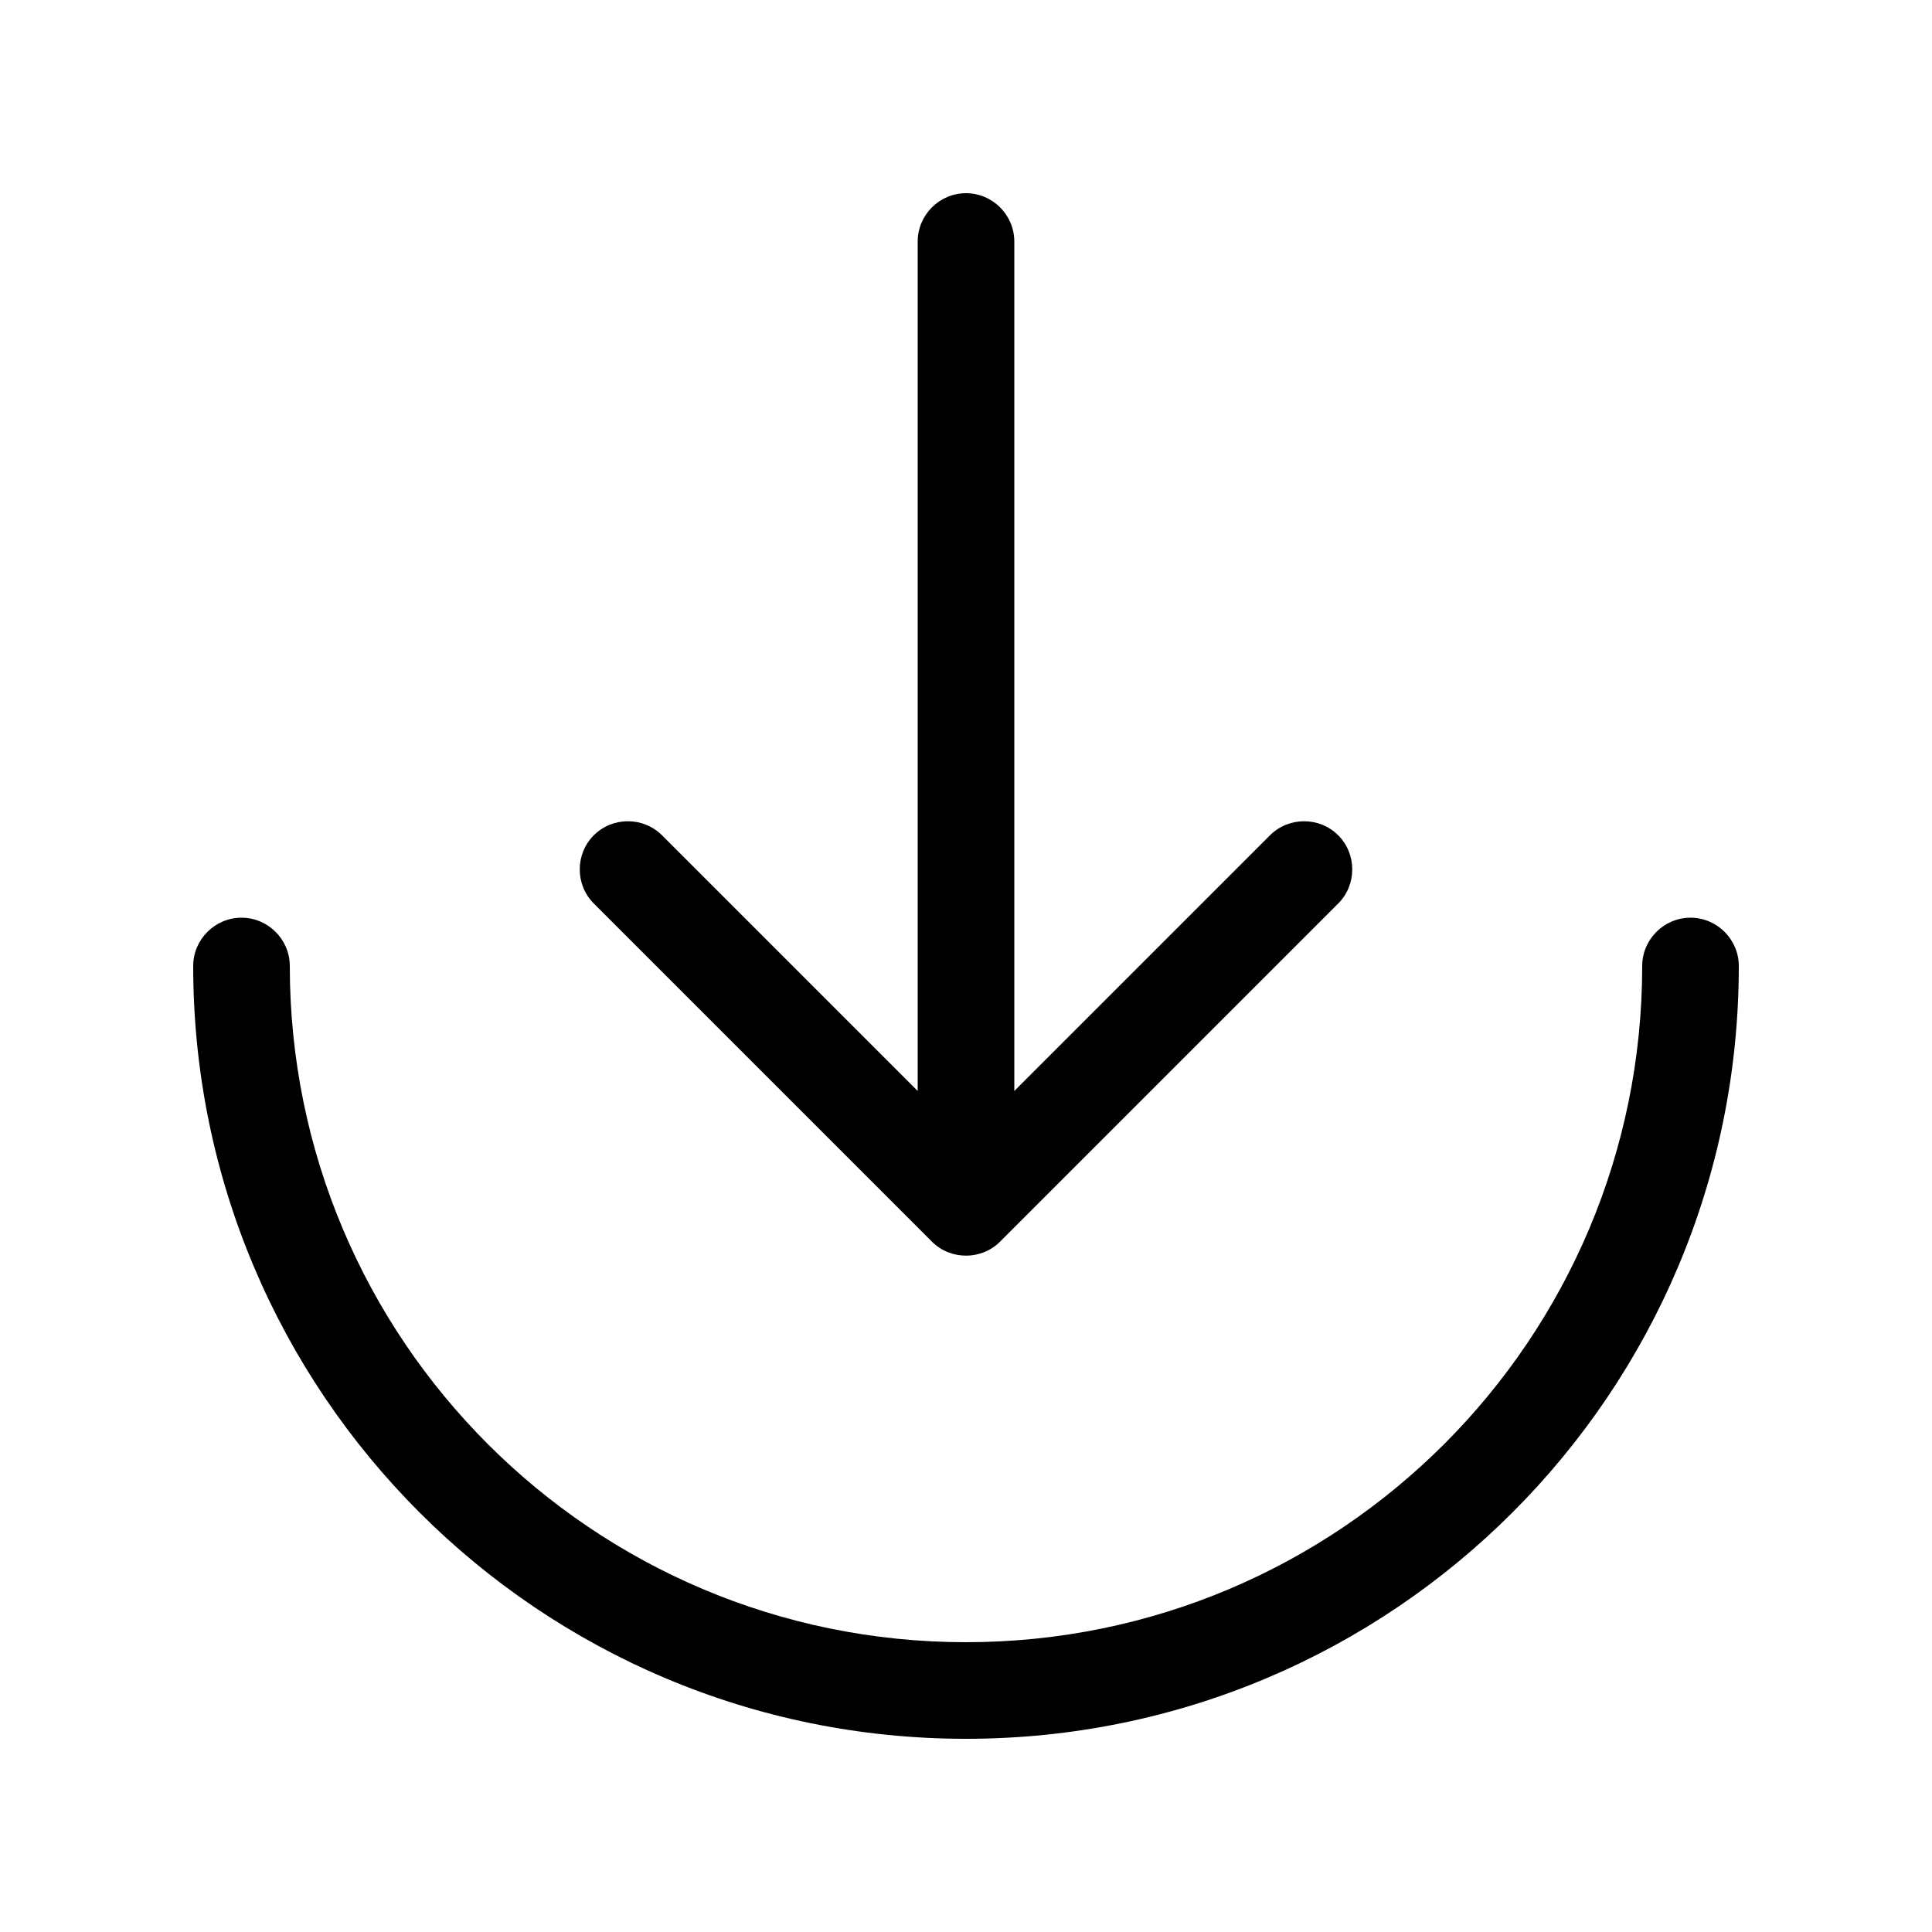 <svg xmlns="http://www.w3.org/2000/svg" viewBox="0 0 640 640"><!--! Font Awesome Pro 7.1.0 by @fontawesome - https://fontawesome.com License - https://fontawesome.com/license (Commercial License) Copyright 2025 Fonticons, Inc. --><path fill="currentColor" d="M320 544C196.3 544 96 443.7 96 320C96 311.2 88.8 304 80 304C71.2 304 64 311.2 64 320C64 461.4 178.6 576 320 576C461.4 576 576 461.4 576 320C576 311.2 568.8 304 560 304C551.2 304 544 311.2 544 320C544 443.7 443.7 544 320 544zM196.7 299.3L308.7 411.3C314.9 417.5 325.1 417.5 331.3 411.3L443.3 299.3C449.5 293.1 449.5 282.9 443.3 276.7C437.1 270.5 426.9 270.5 420.7 276.7L336 361.4L336 80C336 71.2 328.8 64 320 64C311.2 64 304 71.2 304 80L304 361.4L219.3 276.7C213.1 270.5 202.9 270.5 196.7 276.7C190.5 282.9 190.5 293.1 196.7 299.3z"/></svg>